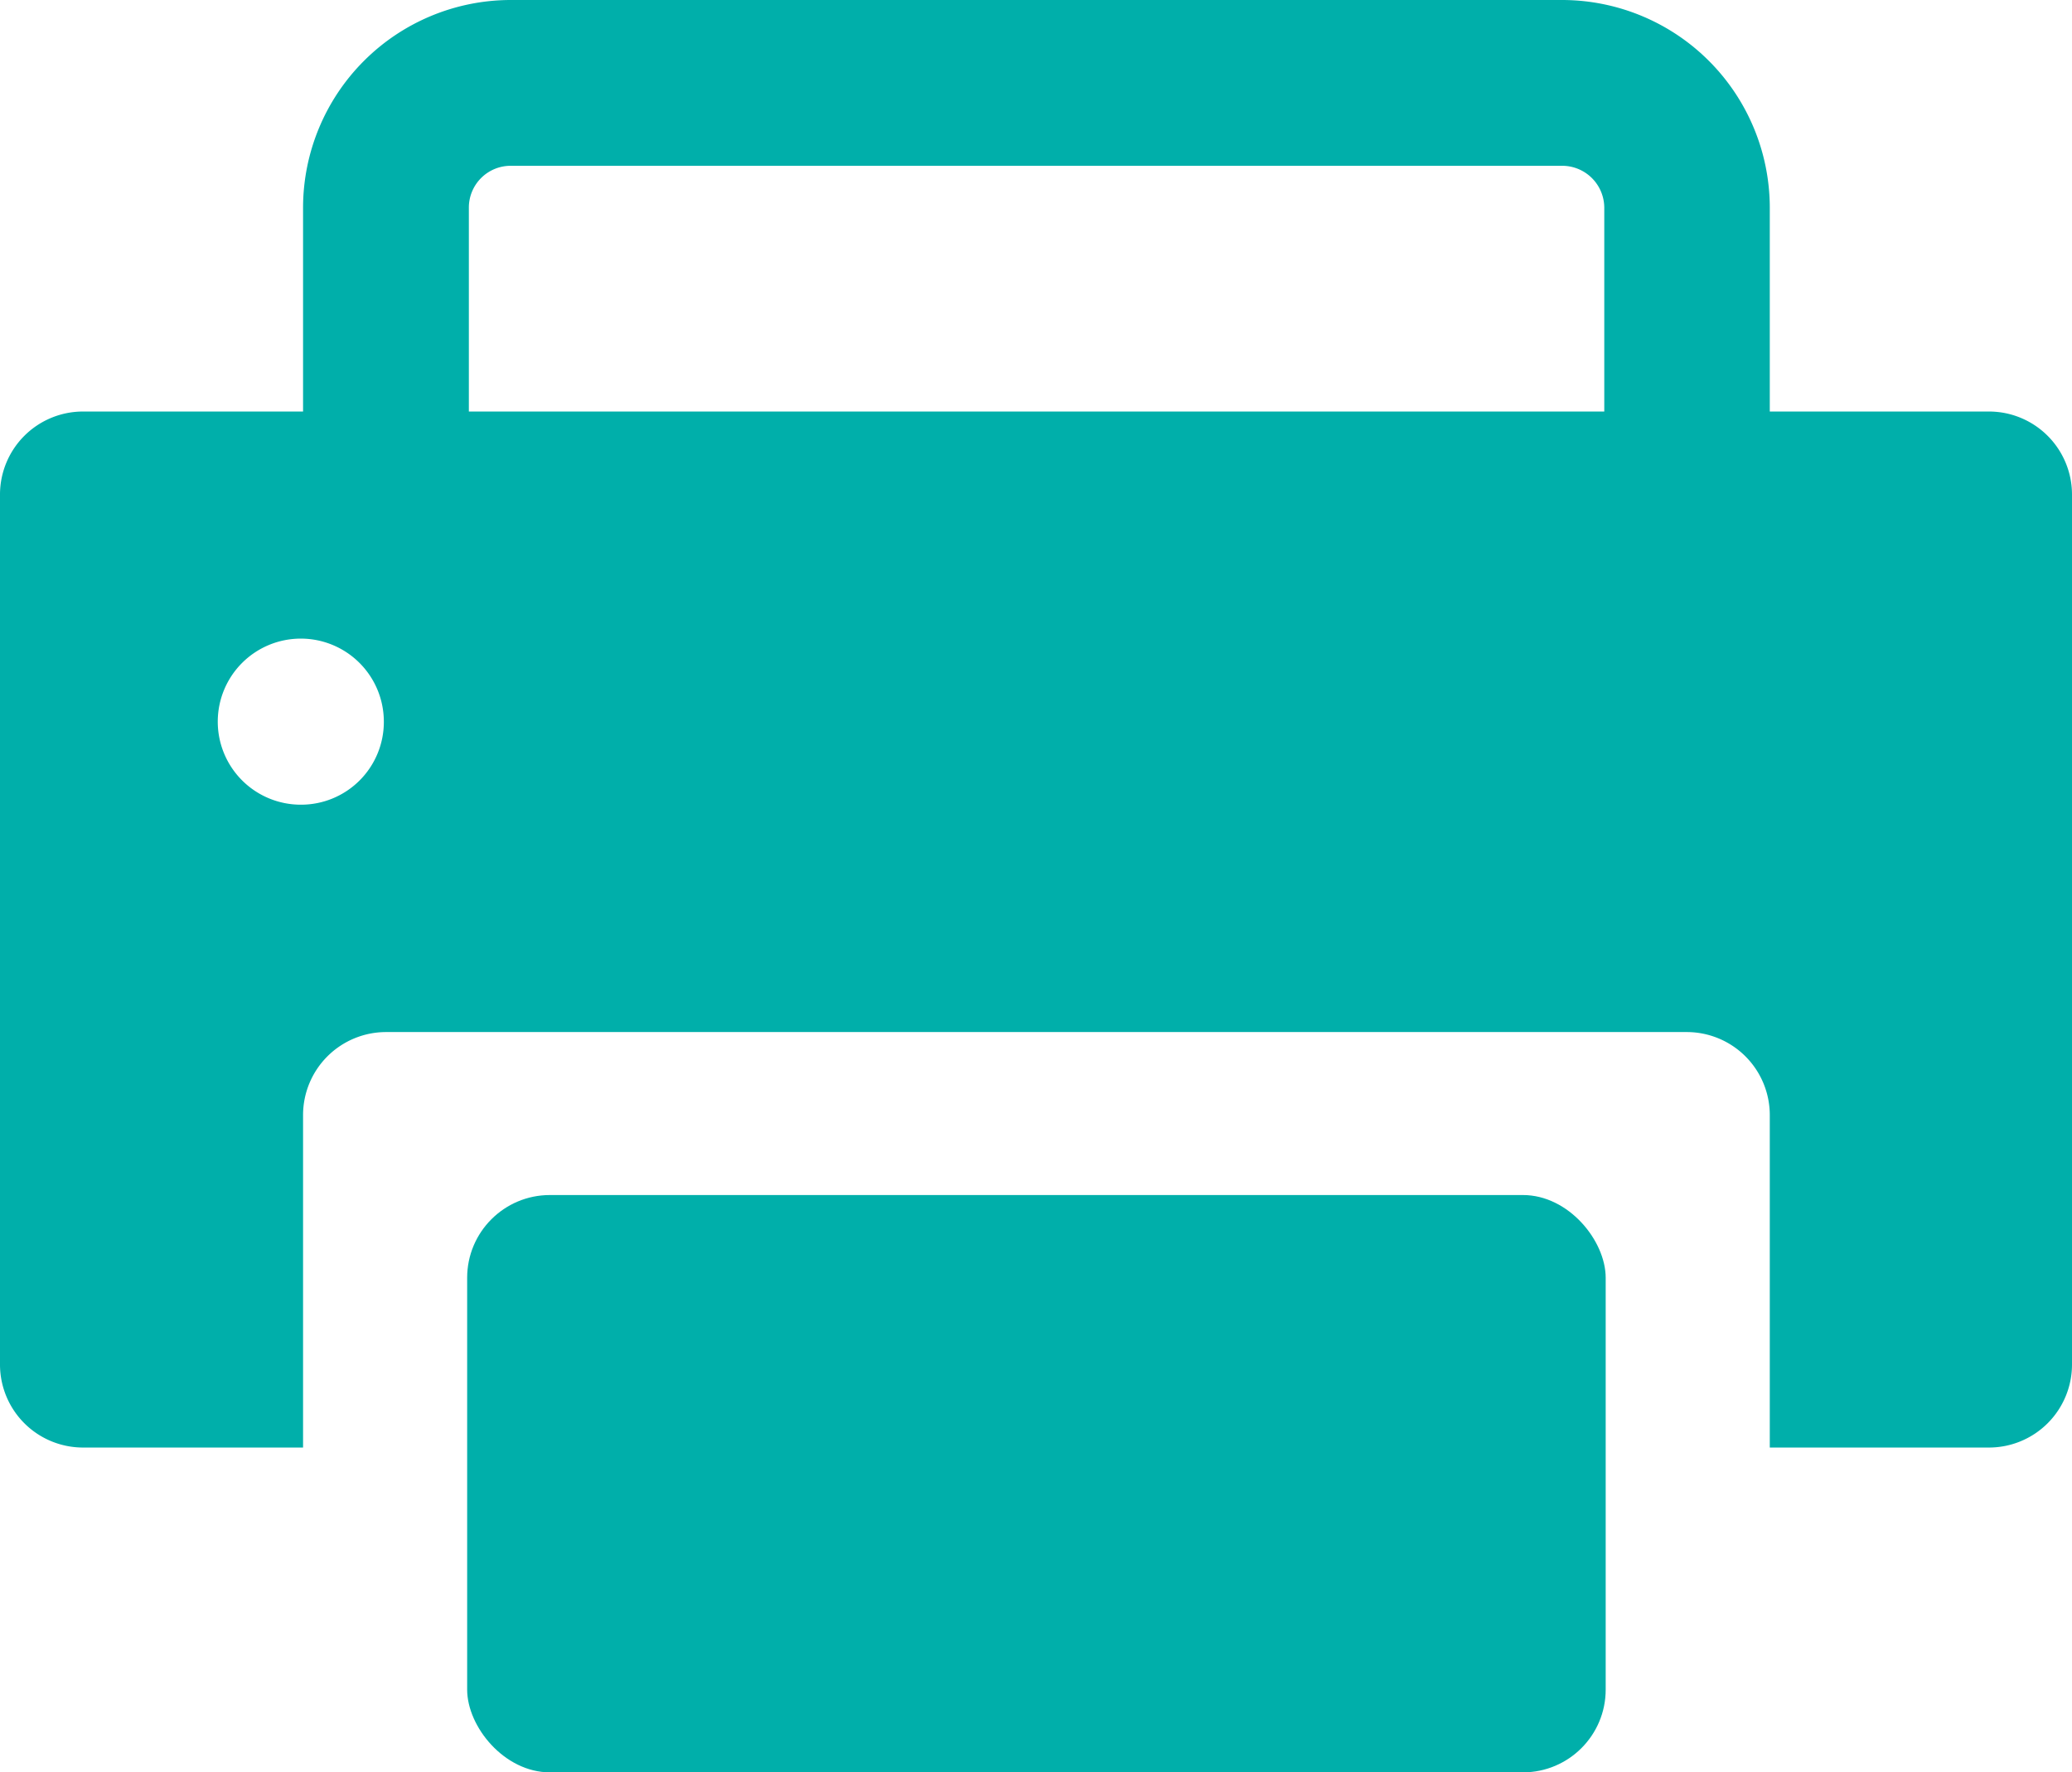 <?xml version="1.0" encoding="UTF-8"?> <svg xmlns="http://www.w3.org/2000/svg" viewBox="0 0 73.36 62.75"><g id="Layer_2" data-name="Layer 2"><g id="Layer_1-2" data-name="Layer 1"><rect x="16.54" y="42.31" width="40.31" height="20.44" rx="2.93" fill="#00afaa"></rect><path d="M70.42,14.57H62.66V7.34A7.36,7.36,0,0,0,55.33,0H18.06a7.36,7.36,0,0,0-7.33,7.34v7.23H2.93A2.94,2.94,0,0,0,0,17.5V48.32a2.94,2.94,0,0,0,2.93,2.93h7.8V39.47a2.94,2.94,0,0,1,2.93-2.93H59.73a2.94,2.94,0,0,1,2.93,2.93V51.25h7.76a2.94,2.94,0,0,0,2.94-2.93V17.5A2.94,2.94,0,0,0,70.42,14.57ZM10.65,28.49a2.94,2.94,0,1,1,2.94-2.93A2.93,2.93,0,0,1,10.65,28.49ZM56.8,14.57H16.6V7.34a1.48,1.48,0,0,1,1.46-1.47H55.33A1.49,1.49,0,0,1,56.8,7.34Z" fill="#00afaa"></path></g></g></svg> 
